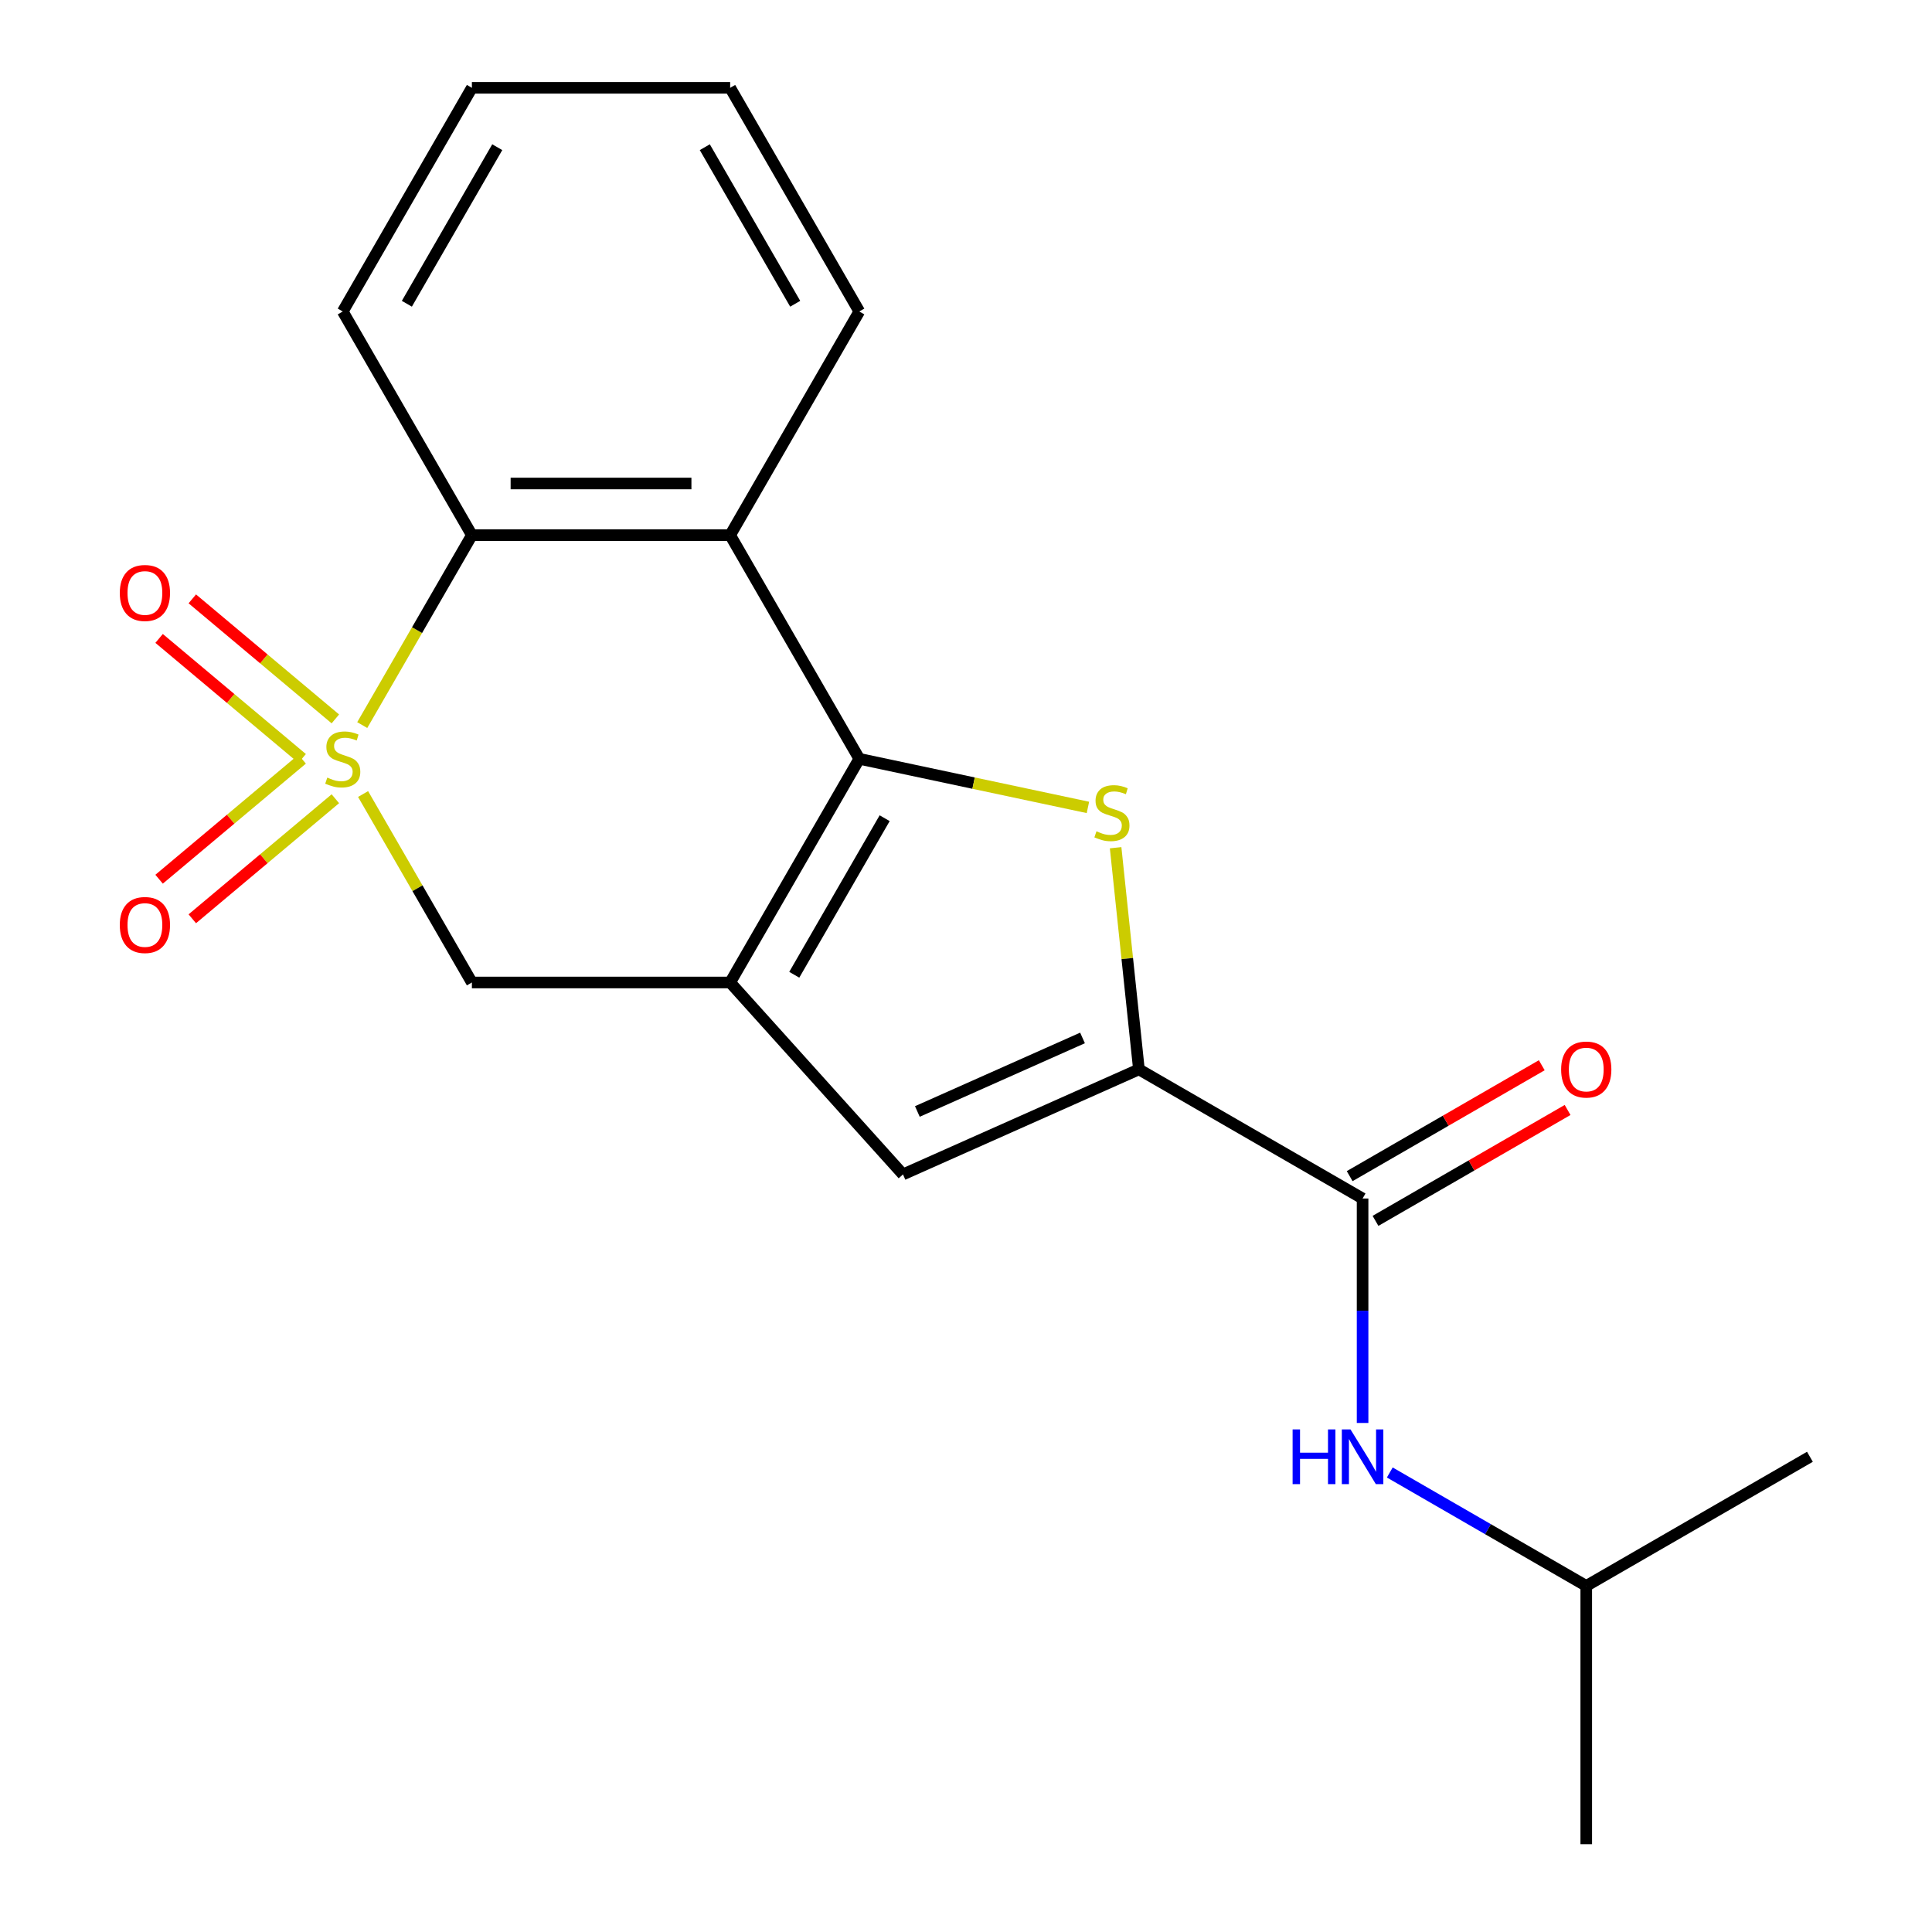 <?xml version='1.0' encoding='iso-8859-1'?>
<svg version='1.1' baseProfile='full'
              xmlns='http://www.w3.org/2000/svg'
                      xmlns:rdkit='http://www.rdkit.org/xml'
                      xmlns:xlink='http://www.w3.org/1999/xlink'
                  xml:space='preserve'
width='1000px' height='1000px' viewBox='0 0 1000 1000'>
<!-- END OF HEADER -->
<rect style='opacity:1.0;fill:#FFFFFF;stroke:none' width='1000' height='1000' x='0' y='0'> </rect>
<path class='bond-5' d='M 187.492,375.303 L 215.871,326.149' style='fill:none;fill-rule:evenodd;stroke:#CCCC00;stroke-width:6px;stroke-linecap:butt;stroke-linejoin:miter;stroke-opacity:1' />
<path class='bond-5' d='M 215.871,326.149 L 244.25,276.995' style='fill:none;fill-rule:evenodd;stroke:#000000;stroke-width:6px;stroke-linecap:butt;stroke-linejoin:miter;stroke-opacity:1' />
<path class='bond-7' d='M 187.931,410.987 L 216.091,459.761' style='fill:none;fill-rule:evenodd;stroke:#CCCC00;stroke-width:6px;stroke-linecap:butt;stroke-linejoin:miter;stroke-opacity:1' />
<path class='bond-7' d='M 216.091,459.761 L 244.25,508.535' style='fill:none;fill-rule:evenodd;stroke:#000000;stroke-width:6px;stroke-linecap:butt;stroke-linejoin:miter;stroke-opacity:1' />
<path class='bond-9' d='M 156.396,392.948 L 119.373,424.014' style='fill:none;fill-rule:evenodd;stroke:#CCCC00;stroke-width:6px;stroke-linecap:butt;stroke-linejoin:miter;stroke-opacity:1' />
<path class='bond-9' d='M 119.373,424.014 L 82.35,455.08' style='fill:none;fill-rule:evenodd;stroke:#FF0000;stroke-width:6px;stroke-linecap:butt;stroke-linejoin:miter;stroke-opacity:1' />
<path class='bond-9' d='M 173.581,413.429 L 136.558,444.495' style='fill:none;fill-rule:evenodd;stroke:#CCCC00;stroke-width:6px;stroke-linecap:butt;stroke-linejoin:miter;stroke-opacity:1' />
<path class='bond-9' d='M 136.558,444.495 L 99.535,475.561' style='fill:none;fill-rule:evenodd;stroke:#FF0000;stroke-width:6px;stroke-linecap:butt;stroke-linejoin:miter;stroke-opacity:1' />
<path class='bond-10' d='M 173.581,372.101 L 136.558,341.035' style='fill:none;fill-rule:evenodd;stroke:#CCCC00;stroke-width:6px;stroke-linecap:butt;stroke-linejoin:miter;stroke-opacity:1' />
<path class='bond-10' d='M 136.558,341.035 L 99.535,309.969' style='fill:none;fill-rule:evenodd;stroke:#FF0000;stroke-width:6px;stroke-linecap:butt;stroke-linejoin:miter;stroke-opacity:1' />
<path class='bond-10' d='M 156.396,392.582 L 119.373,361.516' style='fill:none;fill-rule:evenodd;stroke:#CCCC00;stroke-width:6px;stroke-linecap:butt;stroke-linejoin:miter;stroke-opacity:1' />
<path class='bond-10' d='M 119.373,361.516 L 82.35,330.45' style='fill:none;fill-rule:evenodd;stroke:#FF0000;stroke-width:6px;stroke-linecap:butt;stroke-linejoin:miter;stroke-opacity:1' />
<path class='bond-0' d='M 444.77,392.765 L 377.93,508.535' style='fill:none;fill-rule:evenodd;stroke:#000000;stroke-width:6px;stroke-linecap:butt;stroke-linejoin:miter;stroke-opacity:1' />
<path class='bond-0' d='M 457.898,423.498 L 411.11,504.537' style='fill:none;fill-rule:evenodd;stroke:#000000;stroke-width:6px;stroke-linecap:butt;stroke-linejoin:miter;stroke-opacity:1' />
<path class='bond-2' d='M 444.77,392.765 L 503.938,405.342' style='fill:none;fill-rule:evenodd;stroke:#000000;stroke-width:6px;stroke-linecap:butt;stroke-linejoin:miter;stroke-opacity:1' />
<path class='bond-2' d='M 503.938,405.342 L 563.107,417.918' style='fill:none;fill-rule:evenodd;stroke:#CCCC00;stroke-width:6px;stroke-linecap:butt;stroke-linejoin:miter;stroke-opacity:1' />
<path class='bond-20' d='M 444.77,392.765 L 377.93,276.995' style='fill:none;fill-rule:evenodd;stroke:#000000;stroke-width:6px;stroke-linecap:butt;stroke-linejoin:miter;stroke-opacity:1' />
<path class='bond-1' d='M 377.93,508.535 L 244.25,508.535' style='fill:none;fill-rule:evenodd;stroke:#000000;stroke-width:6px;stroke-linecap:butt;stroke-linejoin:miter;stroke-opacity:1' />
<path class='bond-6' d='M 377.93,508.535 L 467.379,607.878' style='fill:none;fill-rule:evenodd;stroke:#000000;stroke-width:6px;stroke-linecap:butt;stroke-linejoin:miter;stroke-opacity:1' />
<path class='bond-21' d='M 577.444,438.78 L 583.473,496.143' style='fill:none;fill-rule:evenodd;stroke:#CCCC00;stroke-width:6px;stroke-linecap:butt;stroke-linejoin:miter;stroke-opacity:1' />
<path class='bond-21' d='M 583.473,496.143 L 589.502,553.506' style='fill:none;fill-rule:evenodd;stroke:#000000;stroke-width:6px;stroke-linecap:butt;stroke-linejoin:miter;stroke-opacity:1' />
<path class='bond-3' d='M 589.502,553.506 L 467.379,607.878' style='fill:none;fill-rule:evenodd;stroke:#000000;stroke-width:6px;stroke-linecap:butt;stroke-linejoin:miter;stroke-opacity:1' />
<path class='bond-3' d='M 560.309,537.237 L 474.823,575.298' style='fill:none;fill-rule:evenodd;stroke:#000000;stroke-width:6px;stroke-linecap:butt;stroke-linejoin:miter;stroke-opacity:1' />
<path class='bond-8' d='M 589.502,553.506 L 705.272,620.346' style='fill:none;fill-rule:evenodd;stroke:#000000;stroke-width:6px;stroke-linecap:butt;stroke-linejoin:miter;stroke-opacity:1' />
<path class='bond-4' d='M 377.93,276.995 L 244.25,276.995' style='fill:none;fill-rule:evenodd;stroke:#000000;stroke-width:6px;stroke-linecap:butt;stroke-linejoin:miter;stroke-opacity:1' />
<path class='bond-4' d='M 357.878,250.259 L 264.302,250.259' style='fill:none;fill-rule:evenodd;stroke:#000000;stroke-width:6px;stroke-linecap:butt;stroke-linejoin:miter;stroke-opacity:1' />
<path class='bond-13' d='M 377.93,276.995 L 444.77,161.225' style='fill:none;fill-rule:evenodd;stroke:#000000;stroke-width:6px;stroke-linecap:butt;stroke-linejoin:miter;stroke-opacity:1' />
<path class='bond-14' d='M 244.25,276.995 L 177.41,161.225' style='fill:none;fill-rule:evenodd;stroke:#000000;stroke-width:6px;stroke-linecap:butt;stroke-linejoin:miter;stroke-opacity:1' />
<path class='bond-11' d='M 705.272,620.346 L 705.272,678.435' style='fill:none;fill-rule:evenodd;stroke:#000000;stroke-width:6px;stroke-linecap:butt;stroke-linejoin:miter;stroke-opacity:1' />
<path class='bond-11' d='M 705.272,678.435 L 705.272,736.524' style='fill:none;fill-rule:evenodd;stroke:#0000FF;stroke-width:6px;stroke-linecap:butt;stroke-linejoin:miter;stroke-opacity:1' />
<path class='bond-12' d='M 711.956,631.923 L 761.67,603.22' style='fill:none;fill-rule:evenodd;stroke:#000000;stroke-width:6px;stroke-linecap:butt;stroke-linejoin:miter;stroke-opacity:1' />
<path class='bond-12' d='M 761.67,603.22 L 811.384,574.518' style='fill:none;fill-rule:evenodd;stroke:#FF0000;stroke-width:6px;stroke-linecap:butt;stroke-linejoin:miter;stroke-opacity:1' />
<path class='bond-12' d='M 698.588,608.769 L 748.302,580.066' style='fill:none;fill-rule:evenodd;stroke:#000000;stroke-width:6px;stroke-linecap:butt;stroke-linejoin:miter;stroke-opacity:1' />
<path class='bond-12' d='M 748.302,580.066 L 798.016,551.364' style='fill:none;fill-rule:evenodd;stroke:#FF0000;stroke-width:6px;stroke-linecap:butt;stroke-linejoin:miter;stroke-opacity:1' />
<path class='bond-15' d='M 719.354,762.156 L 770.198,791.511' style='fill:none;fill-rule:evenodd;stroke:#0000FF;stroke-width:6px;stroke-linecap:butt;stroke-linejoin:miter;stroke-opacity:1' />
<path class='bond-15' d='M 770.198,791.511 L 821.042,820.866' style='fill:none;fill-rule:evenodd;stroke:#000000;stroke-width:6px;stroke-linecap:butt;stroke-linejoin:miter;stroke-opacity:1' />
<path class='bond-22' d='M 444.77,161.225 L 377.93,45.455' style='fill:none;fill-rule:evenodd;stroke:#000000;stroke-width:6px;stroke-linecap:butt;stroke-linejoin:miter;stroke-opacity:1' />
<path class='bond-22' d='M 411.59,157.227 L 364.802,76.188' style='fill:none;fill-rule:evenodd;stroke:#000000;stroke-width:6px;stroke-linecap:butt;stroke-linejoin:miter;stroke-opacity:1' />
<path class='bond-19' d='M 177.41,161.225 L 244.25,45.455' style='fill:none;fill-rule:evenodd;stroke:#000000;stroke-width:6px;stroke-linecap:butt;stroke-linejoin:miter;stroke-opacity:1' />
<path class='bond-19' d='M 210.59,157.227 L 257.378,76.188' style='fill:none;fill-rule:evenodd;stroke:#000000;stroke-width:6px;stroke-linecap:butt;stroke-linejoin:miter;stroke-opacity:1' />
<path class='bond-16' d='M 821.042,820.866 L 821.042,954.545' style='fill:none;fill-rule:evenodd;stroke:#000000;stroke-width:6px;stroke-linecap:butt;stroke-linejoin:miter;stroke-opacity:1' />
<path class='bond-17' d='M 821.042,820.866 L 936.812,754.026' style='fill:none;fill-rule:evenodd;stroke:#000000;stroke-width:6px;stroke-linecap:butt;stroke-linejoin:miter;stroke-opacity:1' />
<path class='bond-18' d='M 377.93,45.455 L 244.25,45.455' style='fill:none;fill-rule:evenodd;stroke:#000000;stroke-width:6px;stroke-linecap:butt;stroke-linejoin:miter;stroke-opacity:1' />
<path  class='atom-0' d='M 169.41 402.485
Q 169.73 402.605, 171.05 403.165
Q 172.37 403.725, 173.81 404.085
Q 175.29 404.405, 176.73 404.405
Q 179.41 404.405, 180.97 403.125
Q 182.53 401.805, 182.53 399.525
Q 182.53 397.965, 181.73 397.005
Q 180.97 396.045, 179.77 395.525
Q 178.57 395.005, 176.57 394.405
Q 174.05 393.645, 172.53 392.925
Q 171.05 392.205, 169.97 390.685
Q 168.93 389.165, 168.93 386.605
Q 168.93 383.045, 171.33 380.845
Q 173.77 378.645, 178.57 378.645
Q 181.85 378.645, 185.57 380.205
L 184.65 383.285
Q 181.25 381.885, 178.69 381.885
Q 175.93 381.885, 174.41 383.045
Q 172.89 384.165, 172.93 386.125
Q 172.93 387.645, 173.69 388.565
Q 174.49 389.485, 175.61 390.005
Q 176.77 390.525, 178.69 391.125
Q 181.25 391.925, 182.77 392.725
Q 184.29 393.525, 185.37 395.165
Q 186.49 396.765, 186.49 399.525
Q 186.49 403.445, 183.85 405.565
Q 181.25 407.645, 176.89 407.645
Q 174.37 407.645, 172.45 407.085
Q 170.57 406.565, 168.33 405.645
L 169.41 402.485
' fill='#CCCC00'/>
<path  class='atom-3' d='M 567.529 430.278
Q 567.849 430.398, 569.169 430.958
Q 570.489 431.518, 571.929 431.878
Q 573.409 432.198, 574.849 432.198
Q 577.529 432.198, 579.089 430.918
Q 580.649 429.598, 580.649 427.318
Q 580.649 425.758, 579.849 424.798
Q 579.089 423.838, 577.889 423.318
Q 576.689 422.798, 574.689 422.198
Q 572.169 421.438, 570.649 420.718
Q 569.169 419.998, 568.089 418.478
Q 567.049 416.958, 567.049 414.398
Q 567.049 410.838, 569.449 408.638
Q 571.889 406.438, 576.689 406.438
Q 579.969 406.438, 583.689 407.998
L 582.769 411.078
Q 579.369 409.678, 576.809 409.678
Q 574.049 409.678, 572.529 410.838
Q 571.009 411.958, 571.049 413.918
Q 571.049 415.438, 571.809 416.358
Q 572.609 417.278, 573.729 417.798
Q 574.889 418.318, 576.809 418.918
Q 579.369 419.718, 580.889 420.518
Q 582.409 421.318, 583.489 422.958
Q 584.609 424.558, 584.609 427.318
Q 584.609 431.238, 581.969 433.358
Q 579.369 435.438, 575.009 435.438
Q 572.489 435.438, 570.569 434.878
Q 568.689 434.358, 566.449 433.438
L 567.529 430.278
' fill='#CCCC00'/>
<path  class='atom-10' d='M 62.006 478.773
Q 62.006 471.973, 65.366 468.173
Q 68.726 464.373, 75.006 464.373
Q 81.286 464.373, 84.646 468.173
Q 88.006 471.973, 88.006 478.773
Q 88.006 485.653, 84.606 489.573
Q 81.206 493.453, 75.006 493.453
Q 68.766 493.453, 65.366 489.573
Q 62.006 485.693, 62.006 478.773
M 75.006 490.253
Q 79.326 490.253, 81.646 487.373
Q 84.006 484.453, 84.006 478.773
Q 84.006 473.213, 81.646 470.413
Q 79.326 467.573, 75.006 467.573
Q 70.686 467.573, 68.326 470.373
Q 66.006 473.173, 66.006 478.773
Q 66.006 484.493, 68.326 487.373
Q 70.686 490.253, 75.006 490.253
' fill='#FF0000'/>
<path  class='atom-11' d='M 62.006 306.917
Q 62.006 300.117, 65.366 296.317
Q 68.726 292.517, 75.006 292.517
Q 81.286 292.517, 84.646 296.317
Q 88.006 300.117, 88.006 306.917
Q 88.006 313.797, 84.606 317.717
Q 81.206 321.597, 75.006 321.597
Q 68.766 321.597, 65.366 317.717
Q 62.006 313.837, 62.006 306.917
M 75.006 318.397
Q 79.326 318.397, 81.646 315.517
Q 84.006 312.597, 84.006 306.917
Q 84.006 301.357, 81.646 298.557
Q 79.326 295.717, 75.006 295.717
Q 70.686 295.717, 68.326 298.517
Q 66.006 301.317, 66.006 306.917
Q 66.006 312.637, 68.326 315.517
Q 70.686 318.397, 75.006 318.397
' fill='#FF0000'/>
<path  class='atom-12' d='M 669.052 739.866
L 672.892 739.866
L 672.892 751.906
L 687.372 751.906
L 687.372 739.866
L 691.212 739.866
L 691.212 768.186
L 687.372 768.186
L 687.372 755.106
L 672.892 755.106
L 672.892 768.186
L 669.052 768.186
L 669.052 739.866
' fill='#0000FF'/>
<path  class='atom-12' d='M 699.012 739.866
L 708.292 754.866
Q 709.212 756.346, 710.692 759.026
Q 712.172 761.706, 712.252 761.866
L 712.252 739.866
L 716.012 739.866
L 716.012 768.186
L 712.132 768.186
L 702.172 751.786
Q 701.012 749.866, 699.772 747.666
Q 698.572 745.466, 698.212 744.786
L 698.212 768.186
L 694.532 768.186
L 694.532 739.866
L 699.012 739.866
' fill='#0000FF'/>
<path  class='atom-13' d='M 808.042 553.586
Q 808.042 546.786, 811.402 542.986
Q 814.762 539.186, 821.042 539.186
Q 827.322 539.186, 830.682 542.986
Q 834.042 546.786, 834.042 553.586
Q 834.042 560.466, 830.642 564.386
Q 827.242 568.266, 821.042 568.266
Q 814.802 568.266, 811.402 564.386
Q 808.042 560.506, 808.042 553.586
M 821.042 565.066
Q 825.362 565.066, 827.682 562.186
Q 830.042 559.266, 830.042 553.586
Q 830.042 548.026, 827.682 545.226
Q 825.362 542.386, 821.042 542.386
Q 816.722 542.386, 814.362 545.186
Q 812.042 547.986, 812.042 553.586
Q 812.042 559.306, 814.362 562.186
Q 816.722 565.066, 821.042 565.066
' fill='#FF0000'/>
</svg>
